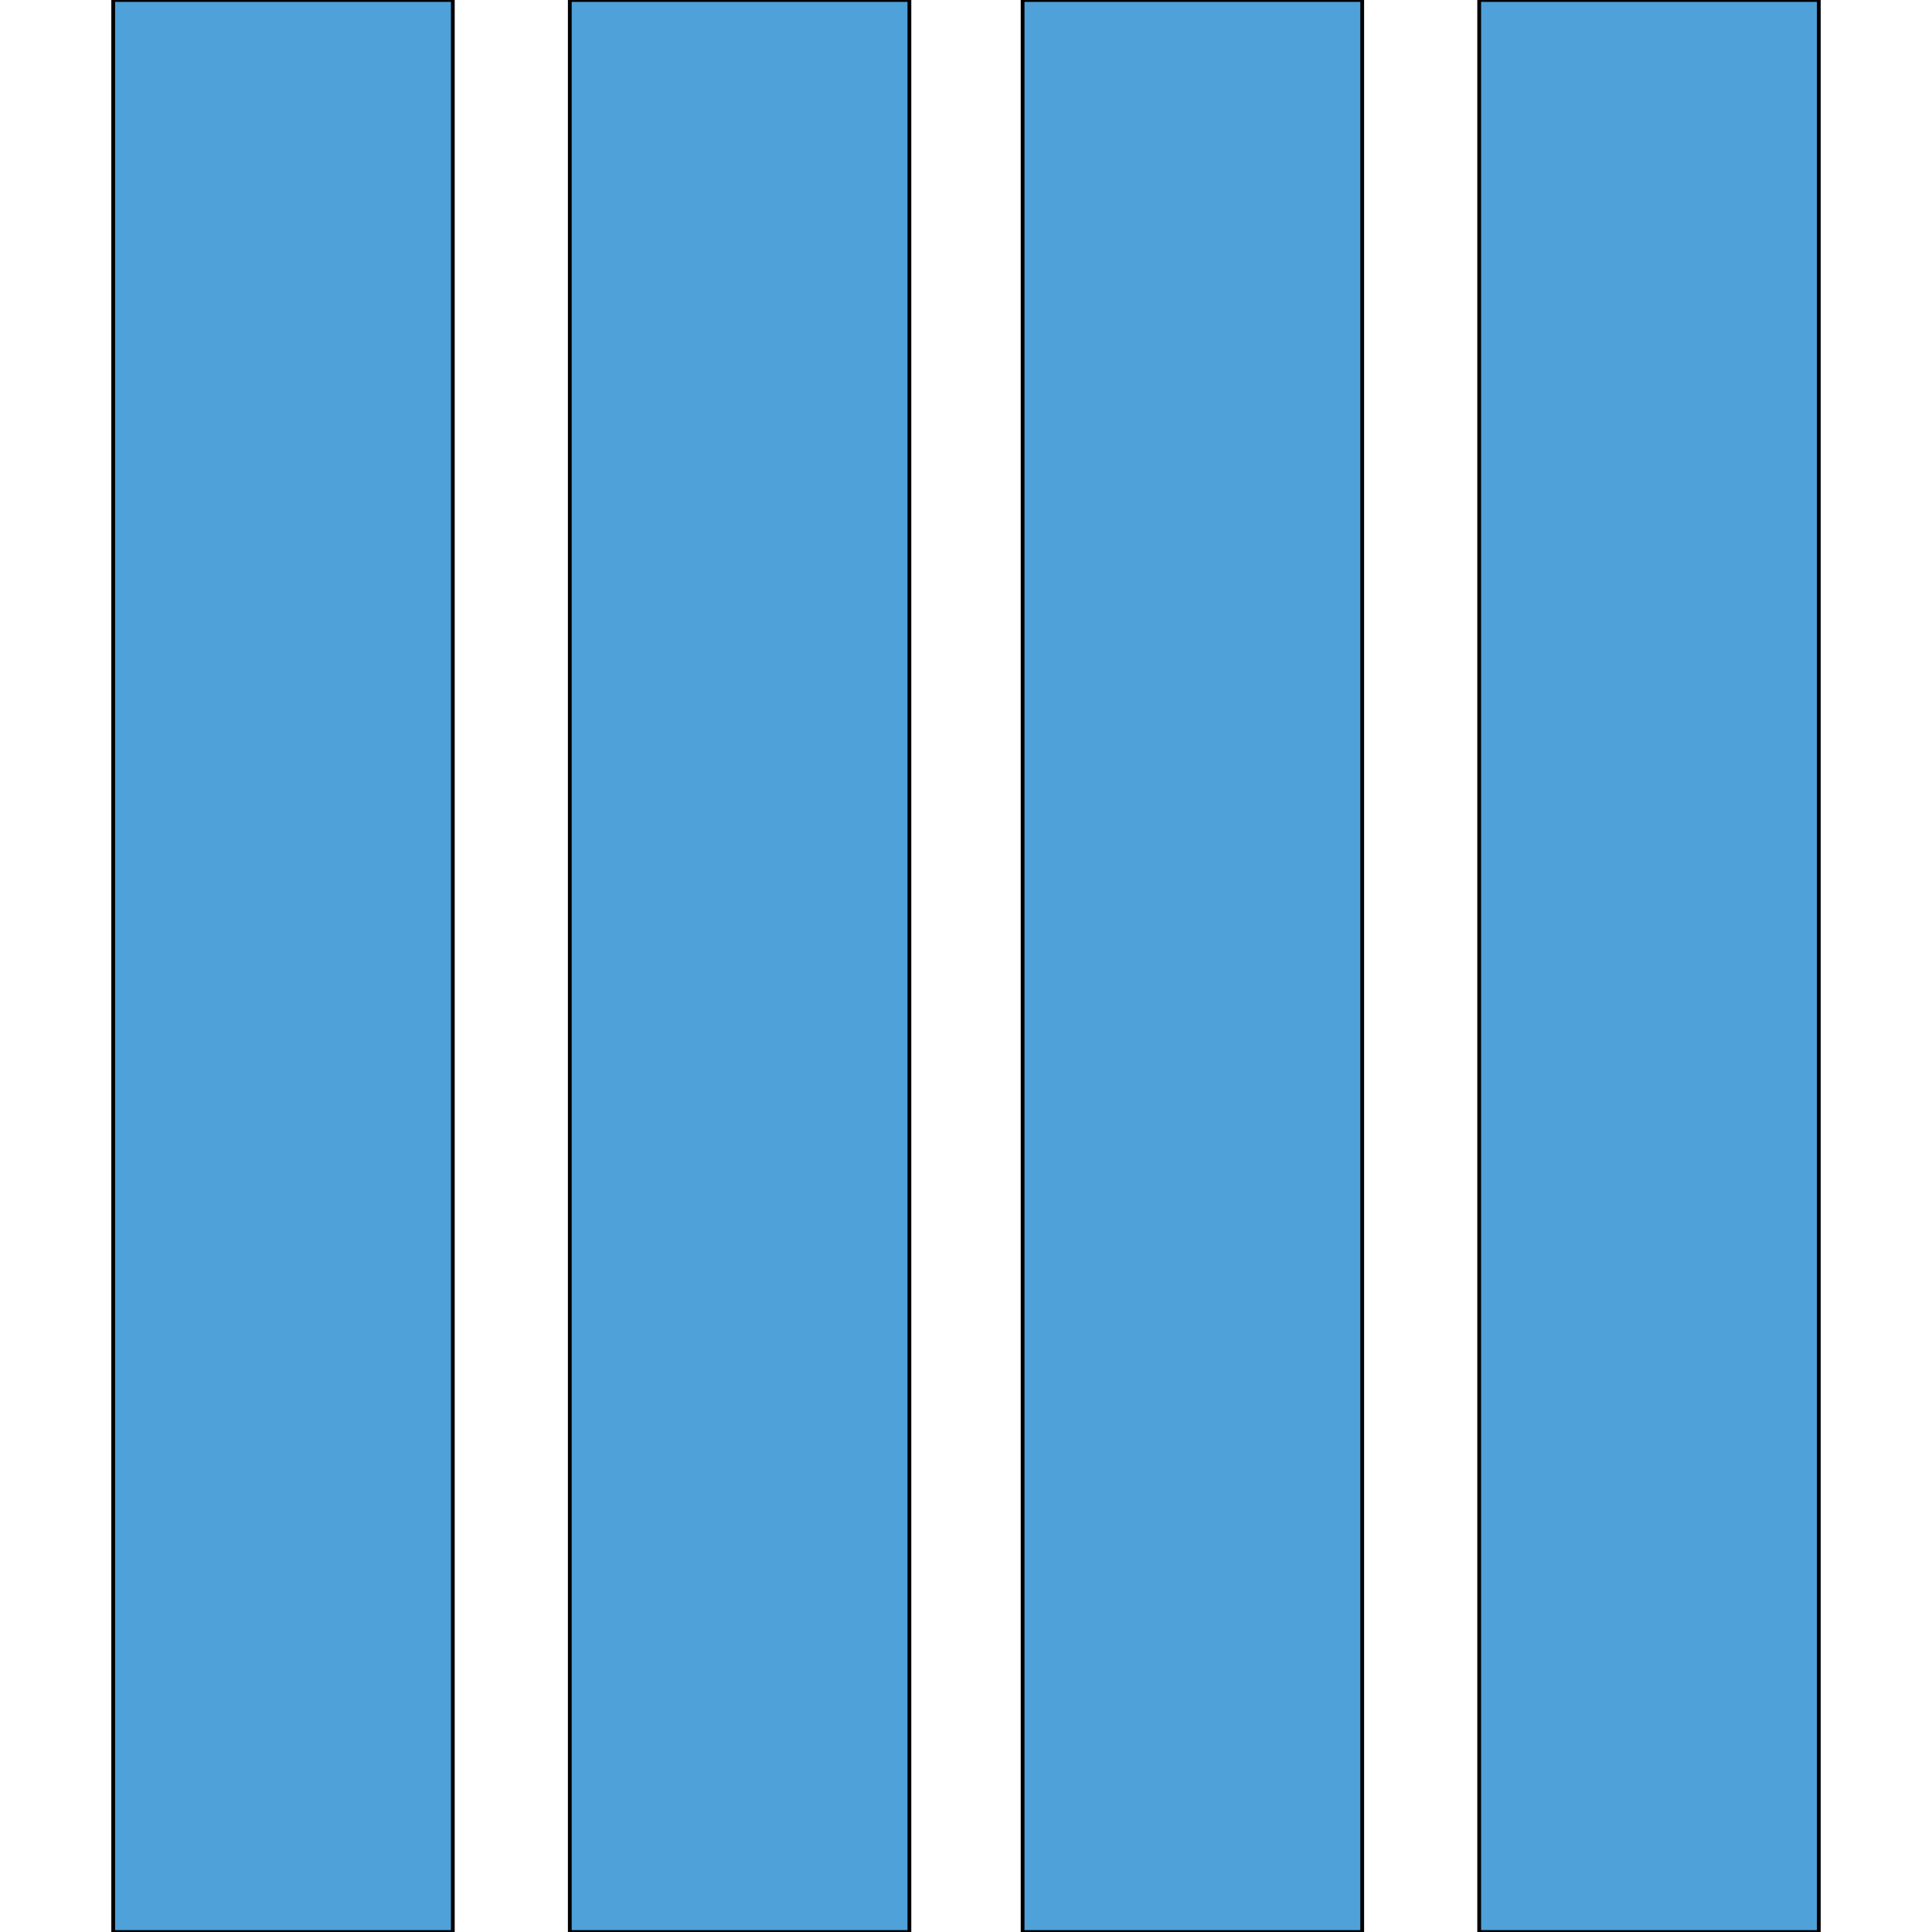 <svg id="th_the_layout-column4-alt" width="100%" height="100%" xmlns="http://www.w3.org/2000/svg" version="1.1" xmlns:xlink="http://www.w3.org/1999/xlink" xmlns:svgjs="http://svgjs.com/svgjs" preserveAspectRatio="xMidYMin slice" data-uid="the_layout-column4-alt" data-keyword="the_layout-column4-alt" viewBox="0 0 512 512" data-colors="[&quot;#4fd1d9&quot;,&quot;#75d6ff&quot;,&quot;#ffffff&quot;,&quot;#006ca2&quot;,&quot;#4fa1d9&quot;]"><defs id="SvgjsDefs55124" fill="#4fa1d9"></defs><path id="th_the_layout-column4-alt_0" d="M30 0L120 0L120 512L30 512Z " fill-rule="evenodd" fill="#4fa1d9" stroke-width="1" stroke="#000000"></path><path id="th_the_layout-column4-alt_1" d="M151 512L241 512L241 0L151 0Z " fill-rule="evenodd" fill="#4fa1d9" stroke-width="1" stroke="#000000"></path><path id="th_the_layout-column4-alt_2" d="M271 512L361 512L361 0L271 0Z " fill-rule="evenodd" fill="#4fa1d9" stroke-width="1" stroke="#000000"></path><path id="th_the_layout-column4-alt_3" d="M392 0L392 512L482 512L482 0Z " fill-rule="evenodd" fill="#4fa1d9" stroke-width="1" stroke="#000000"></path></svg>